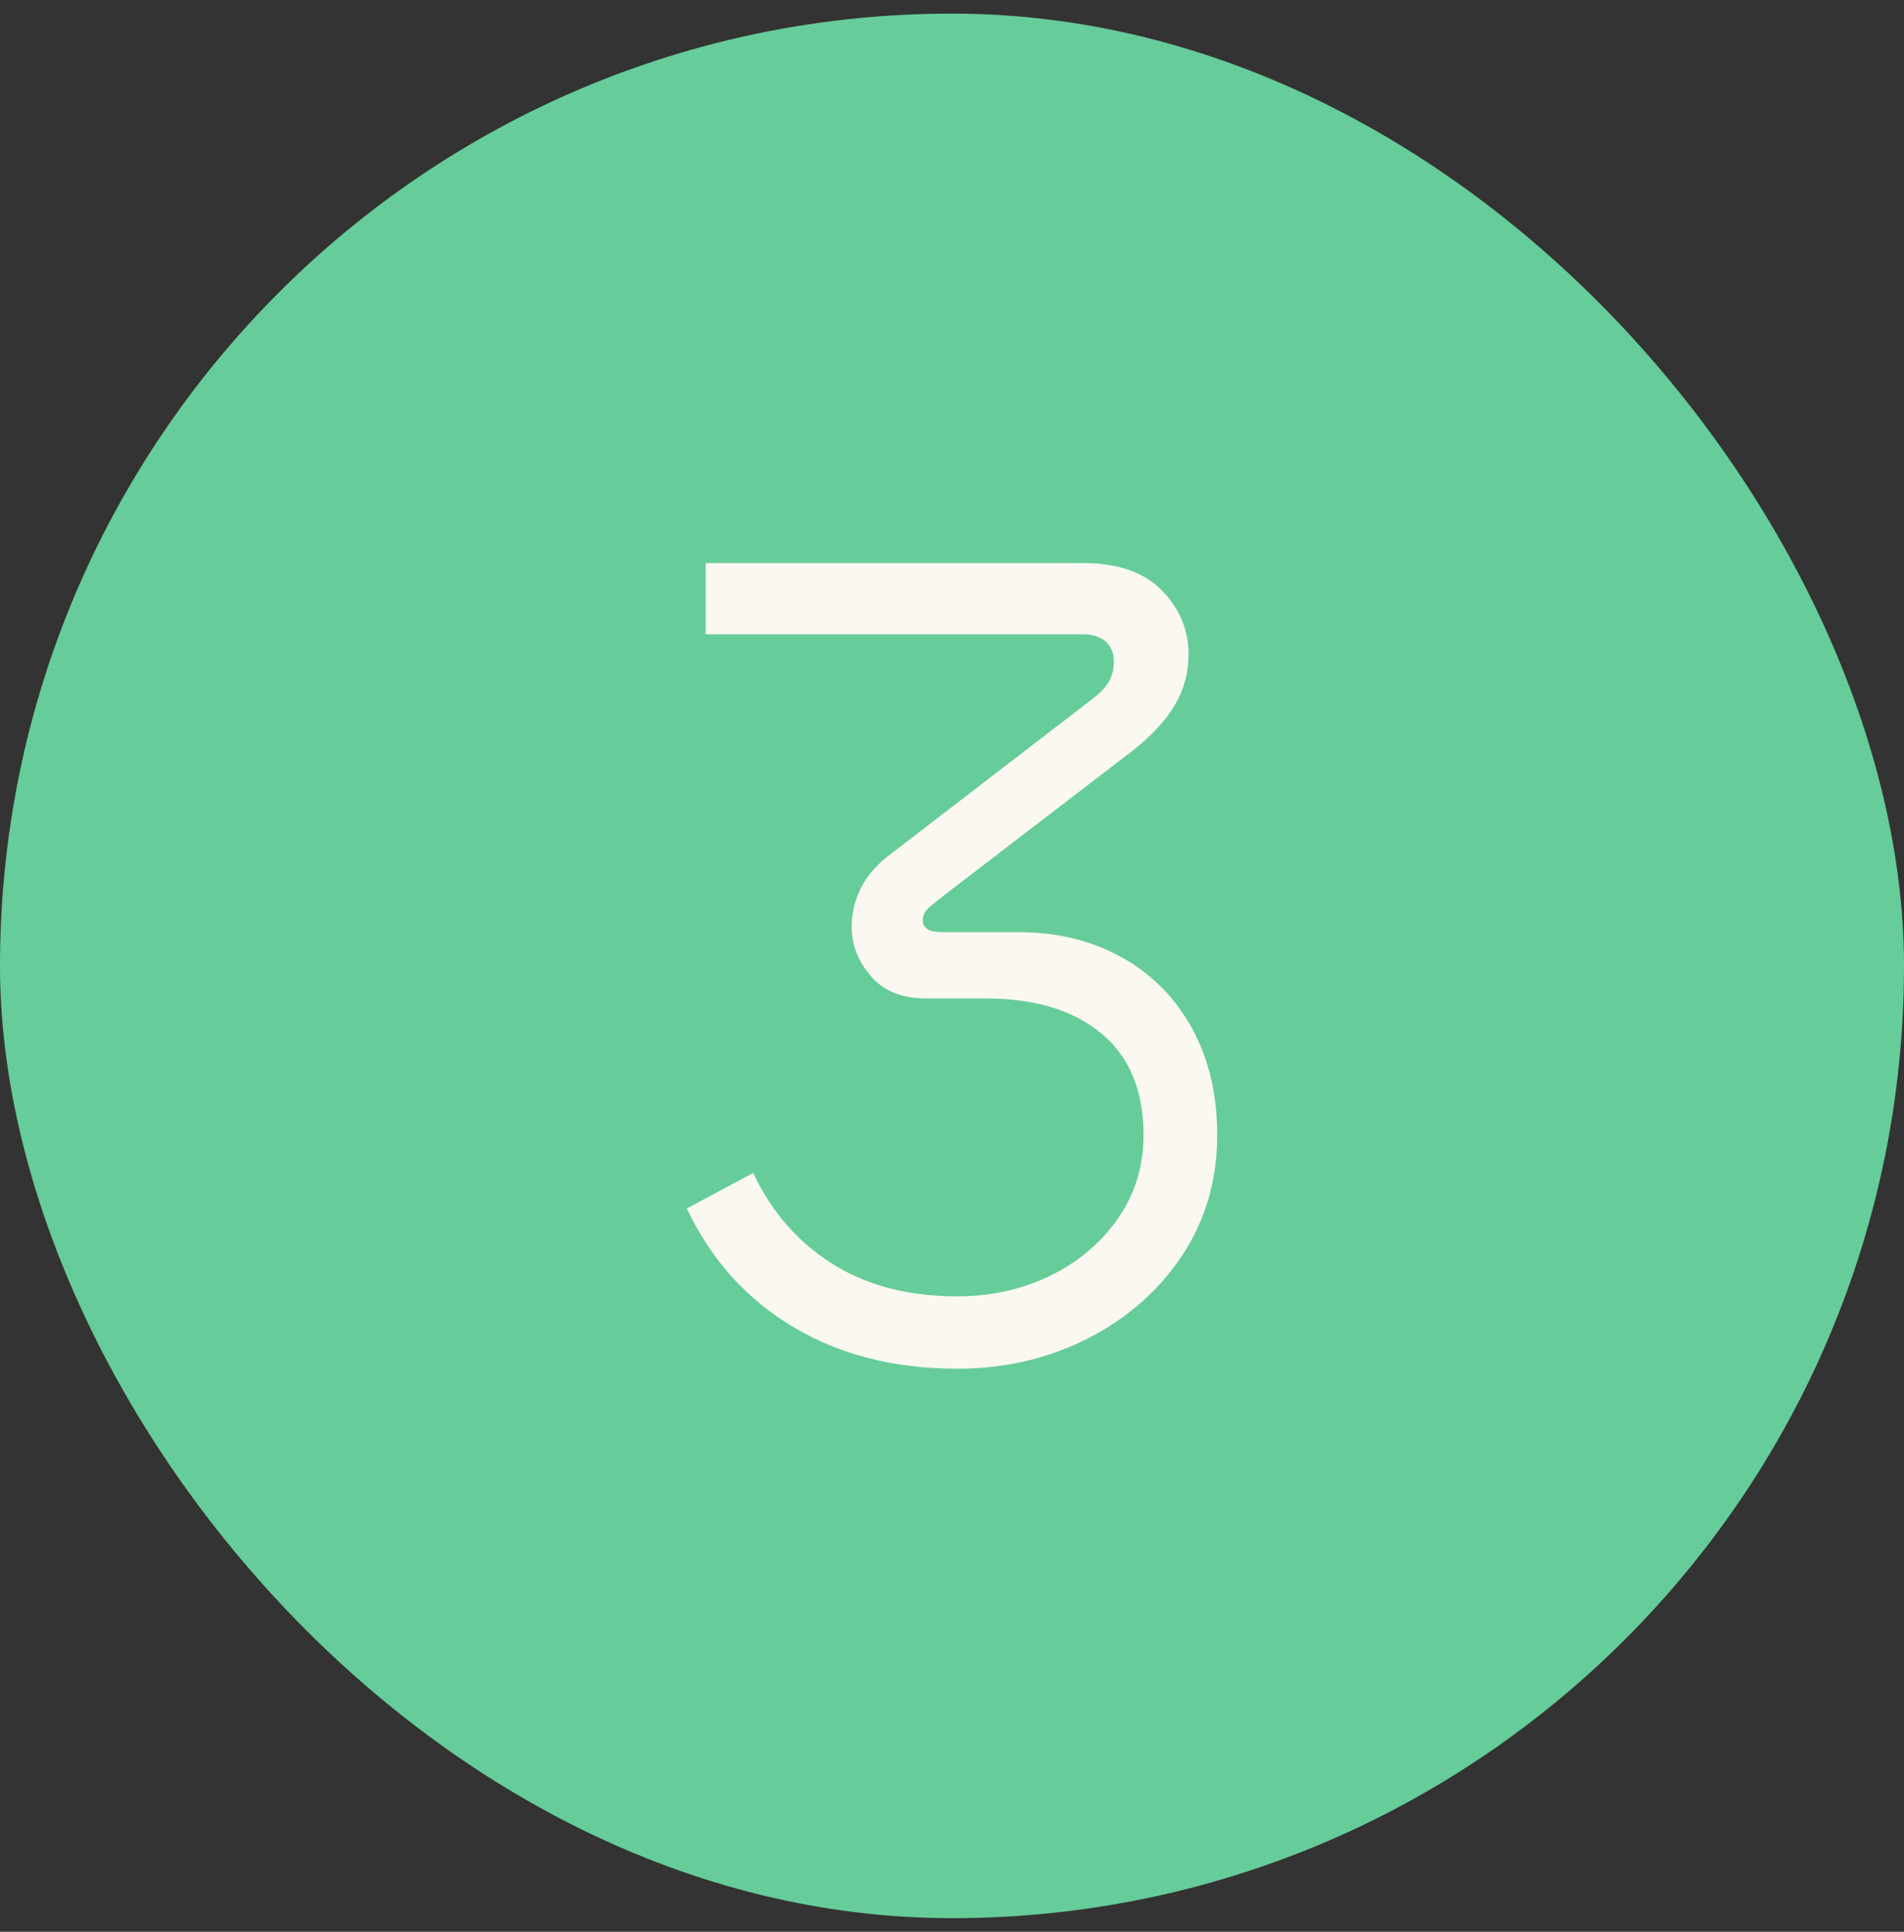 <svg width="70" height="71" viewBox="0 0 70 71" fill="none" xmlns="http://www.w3.org/2000/svg">
<rect x="0" y="0" width="70" height="71" fill="#333333" stroke="none"/>
<rect y="0.5" width="70" height="70" rx="35" fill="#66CC99"/>
<path d="M41.255 35.197C40.15 34.571 38.872 34.258 37.417 34.258H34.581C34.379 34.258 34.216 34.222 34.102 34.15C33.984 34.078 33.926 33.968 33.926 33.824C33.926 33.648 33.998 33.498 34.144 33.368C34.291 33.237 34.552 33.025 34.93 32.735L41.646 27.587C42.344 27.036 42.859 26.475 43.195 25.908C43.527 25.341 43.697 24.725 43.697 24.053C43.697 23.153 43.371 22.367 42.716 21.699C42.06 21.031 41.095 20.695 39.814 20.695H25.944V23.313H39.814C40.163 23.313 40.44 23.401 40.642 23.574C40.844 23.75 40.949 23.994 40.949 24.314C40.949 24.604 40.883 24.858 40.753 25.077C40.622 25.295 40.398 25.52 40.078 25.752L32.706 31.421C32.24 31.77 31.891 32.171 31.66 32.621C31.428 33.071 31.311 33.56 31.311 34.082C31.311 34.721 31.542 35.317 32.009 35.868C32.475 36.419 33.156 36.697 34.059 36.697H36.241C38.044 36.697 39.462 37.127 40.492 37.984C41.522 38.842 42.041 40.084 42.041 41.714C42.041 42.878 41.721 43.908 41.082 44.811C40.443 45.715 39.605 46.412 38.575 46.905C37.541 47.4 36.417 47.645 35.194 47.645C33.391 47.645 31.859 47.247 30.594 46.445C29.329 45.646 28.36 44.534 27.692 43.11L25.25 44.417C26.15 46.308 27.46 47.762 29.175 48.779C30.89 49.797 32.895 50.305 35.194 50.305C36.938 50.305 38.536 49.933 39.993 49.193C41.447 48.453 42.601 47.436 43.462 46.142C44.32 44.847 44.75 43.374 44.75 41.714C44.75 40.231 44.444 38.93 43.834 37.812C43.224 36.693 42.367 35.819 41.261 35.194L41.255 35.197Z" fill="#FAF8F1"/>
</svg>
